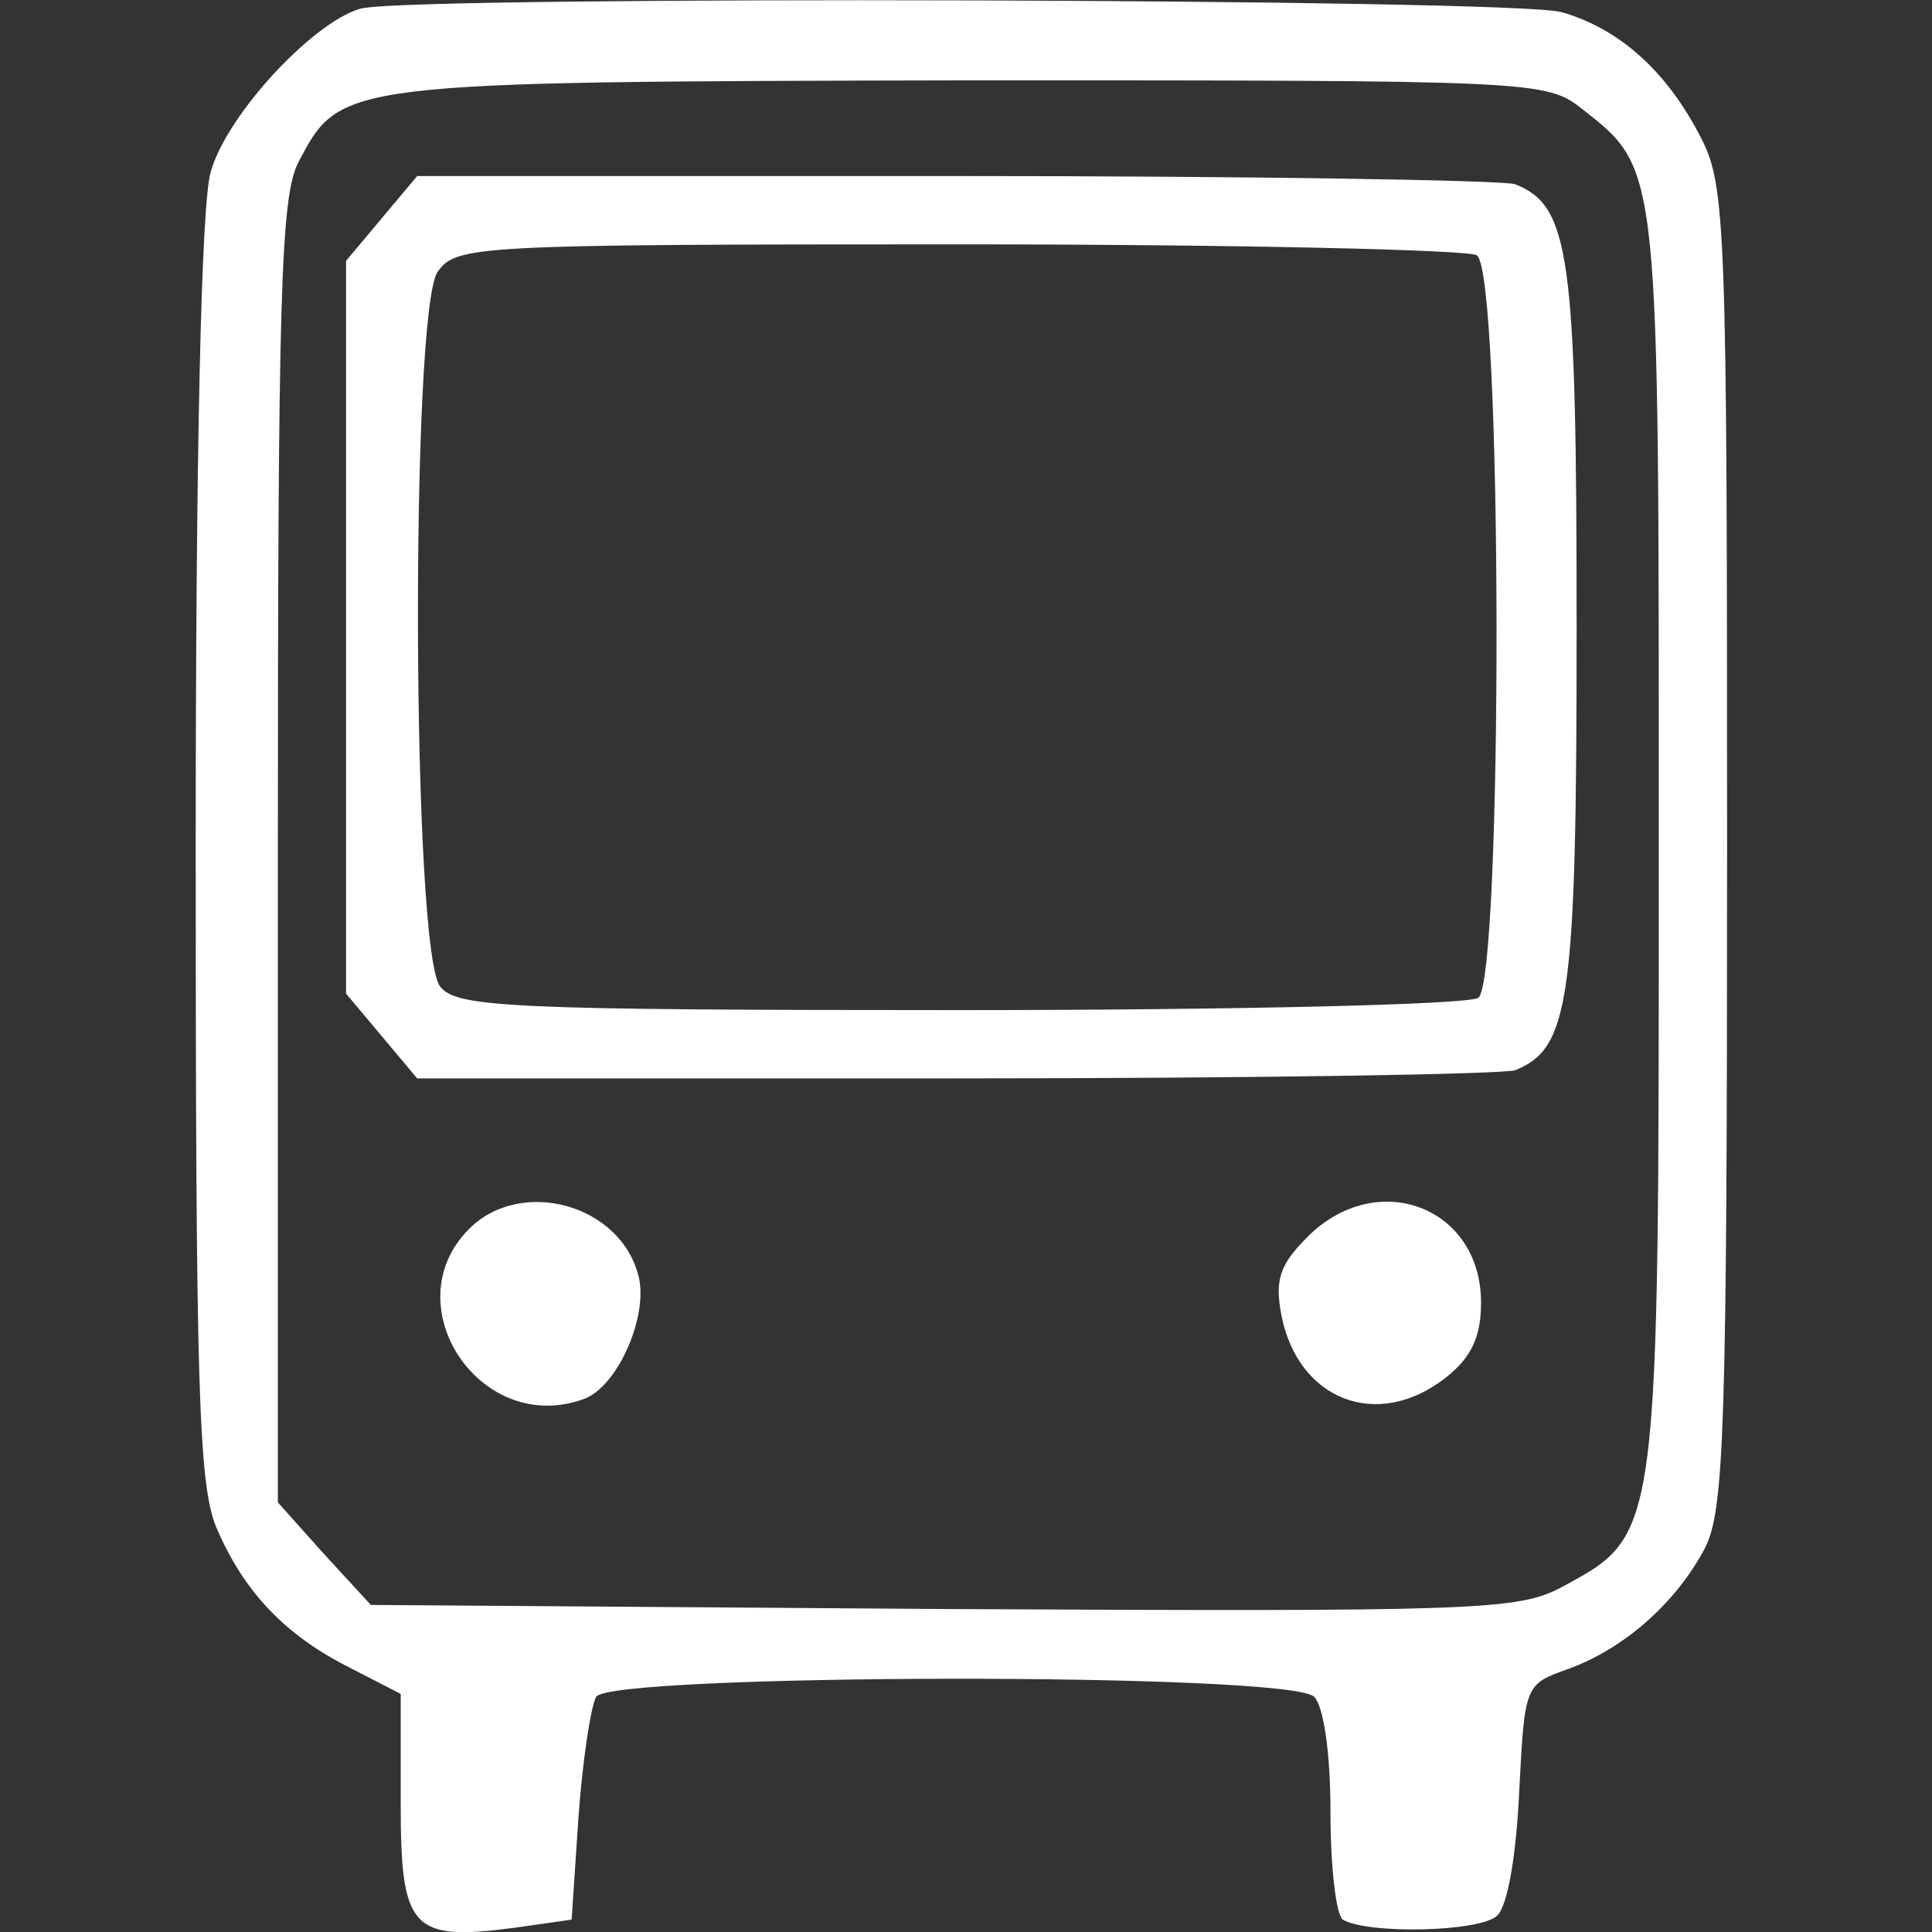 <?xml version="1.0" encoding="UTF-8" standalone="no"?>
<!-- Generator: Adobe Illustrator 19.0.1, SVG Export Plug-In . SVG Version: 6.00 Build 0)  -->

<svg
   version="1.1"
   id="Layer_1"
   x="0px"
   y="0px"
   width="17"
   height="17"
   viewBox="0 0 17 17"
   xml:space="preserve"
   xmlns="http://www.w3.org/2000/svg"
   xmlns:svg="http://www.w3.org/2000/svg"><rect x="0" y="0" width="17" height="17" fill="#333333" stroke="none"/><defs
   id="defs1" />
	
<path
   d="m 3.202,0.069 c -0.409,0.084 -1.203,0.926 -1.348,1.444 -0.084,0.289 -0.132,2.454 -0.132,5.968 0,4.704 0.024,5.571 0.18,5.956 0.241,0.565 0.602,0.95 1.179,1.239 l 0.445,0.229 v 0.975 c 0,1.095 0.096,1.203 0.999,1.083 l 0.505,-0.072 0.06,-0.902 c 0.036,-0.493 0.108,-0.975 0.156,-1.059 0.132,-0.205 6.1,-0.217 6.317,0 0.084,0.084 0.144,0.493 0.144,1.011 0,0.481 0.048,0.902 0.108,0.95 0.229,0.132 1.215,0.108 1.36,-0.036 0.096,-0.096 0.168,-0.553 0.193,-1.095 0.048,-0.926 0.048,-0.938 0.421,-1.071 0.505,-0.18 0.963,-0.59 1.215,-1.071 0.168,-0.337 0.193,-1.035 0.193,-6.172 0,-5.45 -0.012,-5.811 -0.229,-6.232 -0.301,-0.59 -0.722,-0.963 -1.227,-1.107 -0.397,-0.12 -9.974,-0.144 -10.54,-0.036 z m 10.72,0.89 c 0.686,0.541 0.674,0.469 0.674,6.449 0,6.16 0.012,6.088 -0.854,6.557 -0.385,0.205 -0.734,0.217 -5.438,0.193 l -5.041,-0.036 -0.409,-0.445 -0.409,-0.457 V 7.505 c 0,-4.873 0.024,-5.775 0.18,-6.076 0.373,-0.71 0.361,-0.71 5.907,-0.722 4.957,0 5.077,0 5.39,0.253 z"
   id="path28"
   style="stroke-width:0.012;fill:#ffffff" /><path
   d="m 3.358,1.922 -0.313,0.373 v 3.224 3.224 l 0.313,0.373 0.313,0.373 h 4.728 c 2.599,0 4.825,-0.036 4.933,-0.072 0.481,-0.193 0.541,-0.614 0.541,-3.898 0,-3.285 -0.06,-3.706 -0.541,-3.898 -0.108,-0.036 -2.334,-0.072 -4.933,-0.072 h -4.728 z m 9.637,0.325 c 0.229,0.144 0.229,6.401 0.012,6.533 -0.084,0.06 -2.142,0.108 -4.56,0.108 -3.958,0 -4.428,-0.024 -4.572,-0.205 -0.253,-0.289 -0.265,-5.944 -0.024,-6.292 0.168,-0.229 0.301,-0.241 4.584,-0.241 2.43,0 4.488,0.048 4.56,0.096 z"
   id="path29"
   style="stroke-width:0.012;fill:#ffffff" /><path
   d="m 4.128,10.813 c -0.674,0.674 0.108,1.841 1.023,1.492 0.289,-0.12 0.553,-0.722 0.469,-1.071 -0.156,-0.638 -1.035,-0.878 -1.492,-0.421 z"
   id="path30"
   style="stroke-width:0.012;fill:#ffffff" /><path
   d="m 11.504,10.885 c -0.241,0.241 -0.289,0.373 -0.229,0.686 0.144,0.746 0.842,1.023 1.444,0.553 0.229,-0.18 0.313,-0.361 0.313,-0.662 0,-0.842 -0.914,-1.191 -1.528,-0.578 z"
   id="path31"
   style="stroke-width:0.012;fill:#ffffff" /></svg>
